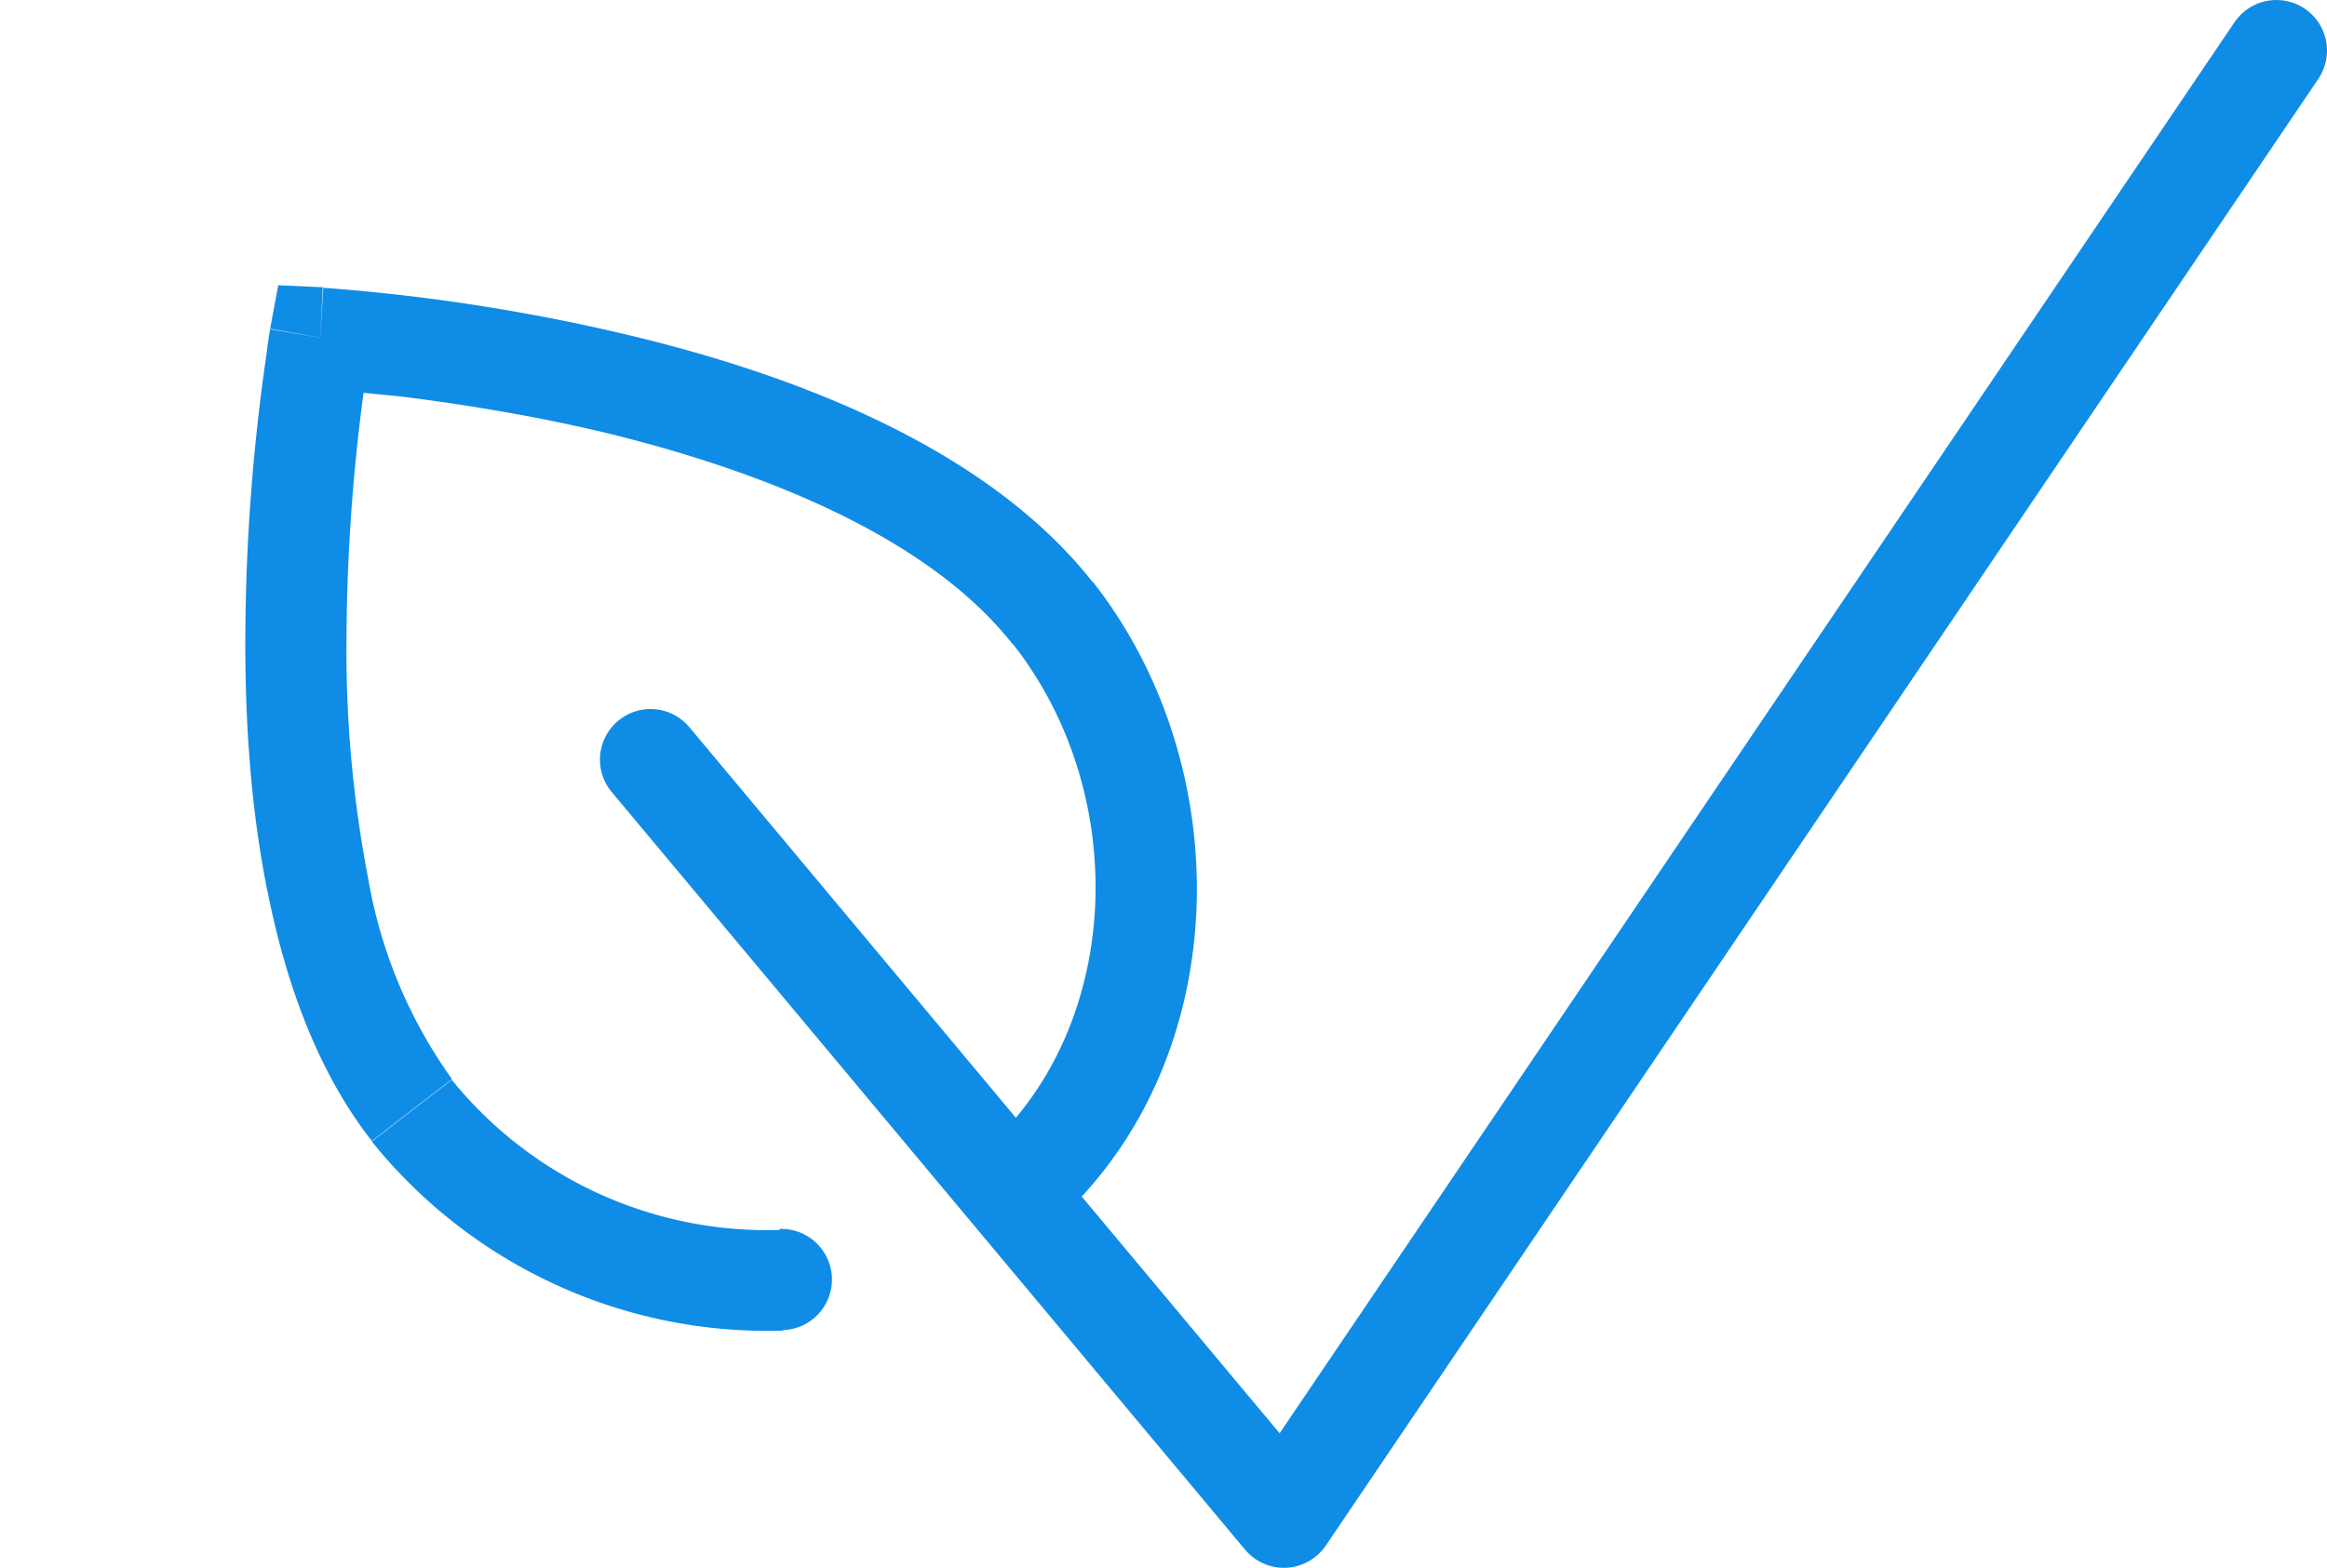 <svg xmlns="http://www.w3.org/2000/svg" width="46" height="31" fill="none"><path fill="#0F8CE6" d="M6.33 6.68l.05-1-.88-.04-.16.86 1 .18zm9.15 19.62a1 1 0 1 0-.07-2l.07 2zm4.54-13.57c2.45 3.11 2.14 7.93-.86 10.26l1.24 1.57c4-3.1 4.22-9.22 1.2-13.06l-1.58 1.23zm-11.09 8.6a9.56 9.56 0 0 1-1.65-3.95 23.78 23.78 0 0 1-.43-4.83 37.77 37.77 0 0 1 .47-5.69l-.99-.18a182.08 182.08 0 0 0-.99-.17 7.64 7.64 0 0 0-.07.48 39.75 39.75 0 0 0-.42 5.55c-.01 1.66.1 3.5.47 5.24.36 1.73.98 3.44 2.03 4.78l1.58-1.22zM6.33 6.69l-.05 1h.02a11.09 11.09 0 0 1 .41.03l1.22.12c1.03.13 2.44.34 3.97.7 3.11.75 6.43 2.05 8.12 4.2l1.58-1.23c-2.15-2.73-6.07-4.15-9.24-4.9a38.12 38.12 0 0 0-5.97-.92l-.06 1zm9.08 17.63a8.02 8.02 0 0 1-6.48-2.97l-1.58 1.22a10.03 10.03 0 0 0 8.13 3.74l-.07-2z"/><path stroke="#0F8CE6" stroke-linecap="round" stroke-linejoin="round" stroke-width="2" d="M12.86 15.02L25.38 30 45 1"/></svg>
